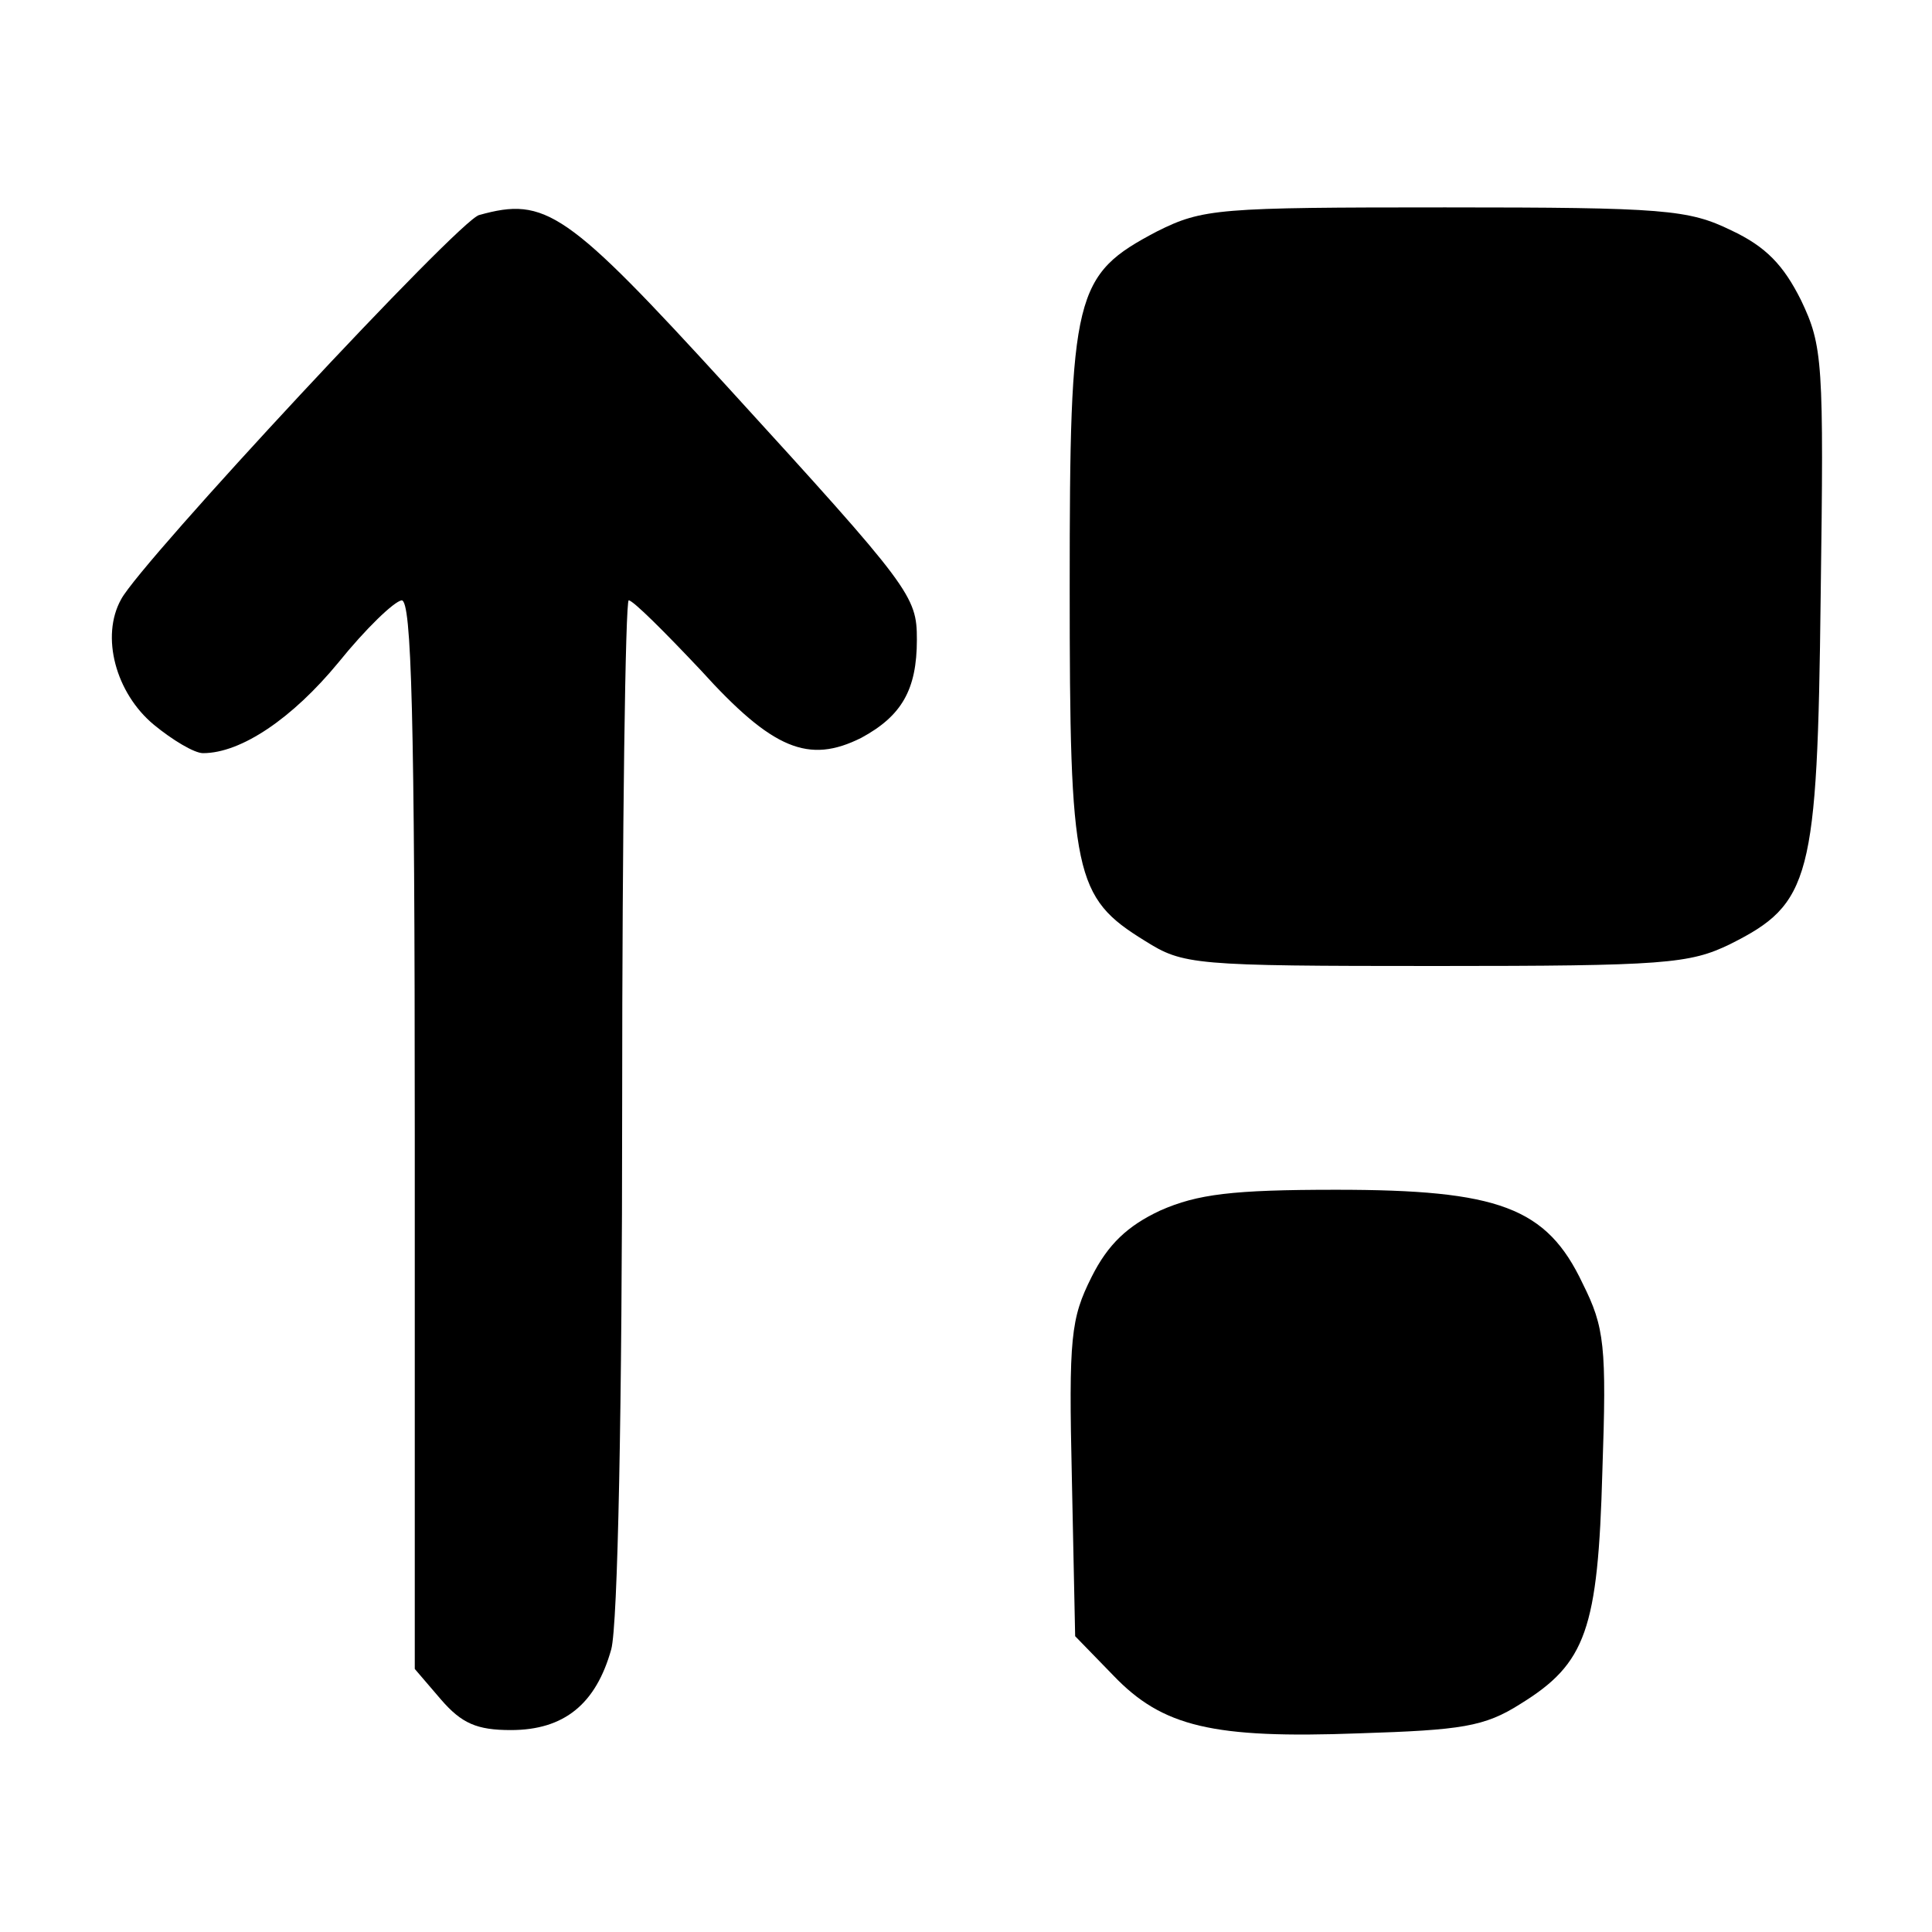 <?xml version="1.0" standalone="no"?>
<!DOCTYPE svg PUBLIC "-//W3C//DTD SVG 20010904//EN"
 "http://www.w3.org/TR/2001/REC-SVG-20010904/DTD/svg10.dtd">
<svg version="1.0" xmlns="http://www.w3.org/2000/svg"
 width="17pt" height="17pt" viewBox="0 0 177 159"
 preserveAspectRatio="xMidYMid meet">

<g transform="translate(0,159) scale(0.1,-0.1)"
fill="#000000" stroke="none">
<path d="M439 1483 c-18 -4 -310 -318 -328 -352 -19 -34 -5 -86 30 -115 17
-14 37 -26 45 -26 35 0 82 32 124 83 25 31 51 56 58 57 9 0 12 -104 12 -489
l0 -490 24 -28 c19 -22 33 -28 64 -28 49 0 78 24 92 74 6 22 10 221 10 499 0
254 3 462 6 462 4 0 33 -29 66 -64 66 -73 99 -86 147 -62 37 20 51 44 51 90 0
40 -5 47 -173 231 -148 162 -167 175 -228 158z"/>
<path d="M1060 1468 c-76 -40 -80 -56 -80 -326 0 -264 4 -284 69 -324 35 -22
44 -23 266 -23 210 0 233 2 270 20 74 37 80 59 83 318 3 216 2 230 -18 272
-16 32 -32 49 -64 64 -39 19 -61 21 -262 21 -208 0 -222 -1 -264 -22z"/>
<path d="M1063 571 c-30 -14 -48 -31 -63 -61 -19 -38 -21 -55 -18 -185 l3
-144 35 -36 c45 -47 91 -58 225 -53 94 3 115 6 148 27 60 37 71 68 75 213 4
115 2 132 -18 172 -33 70 -77 86 -226 86 -95 0 -127 -4 -161 -19z"/>
</g>
</svg>
